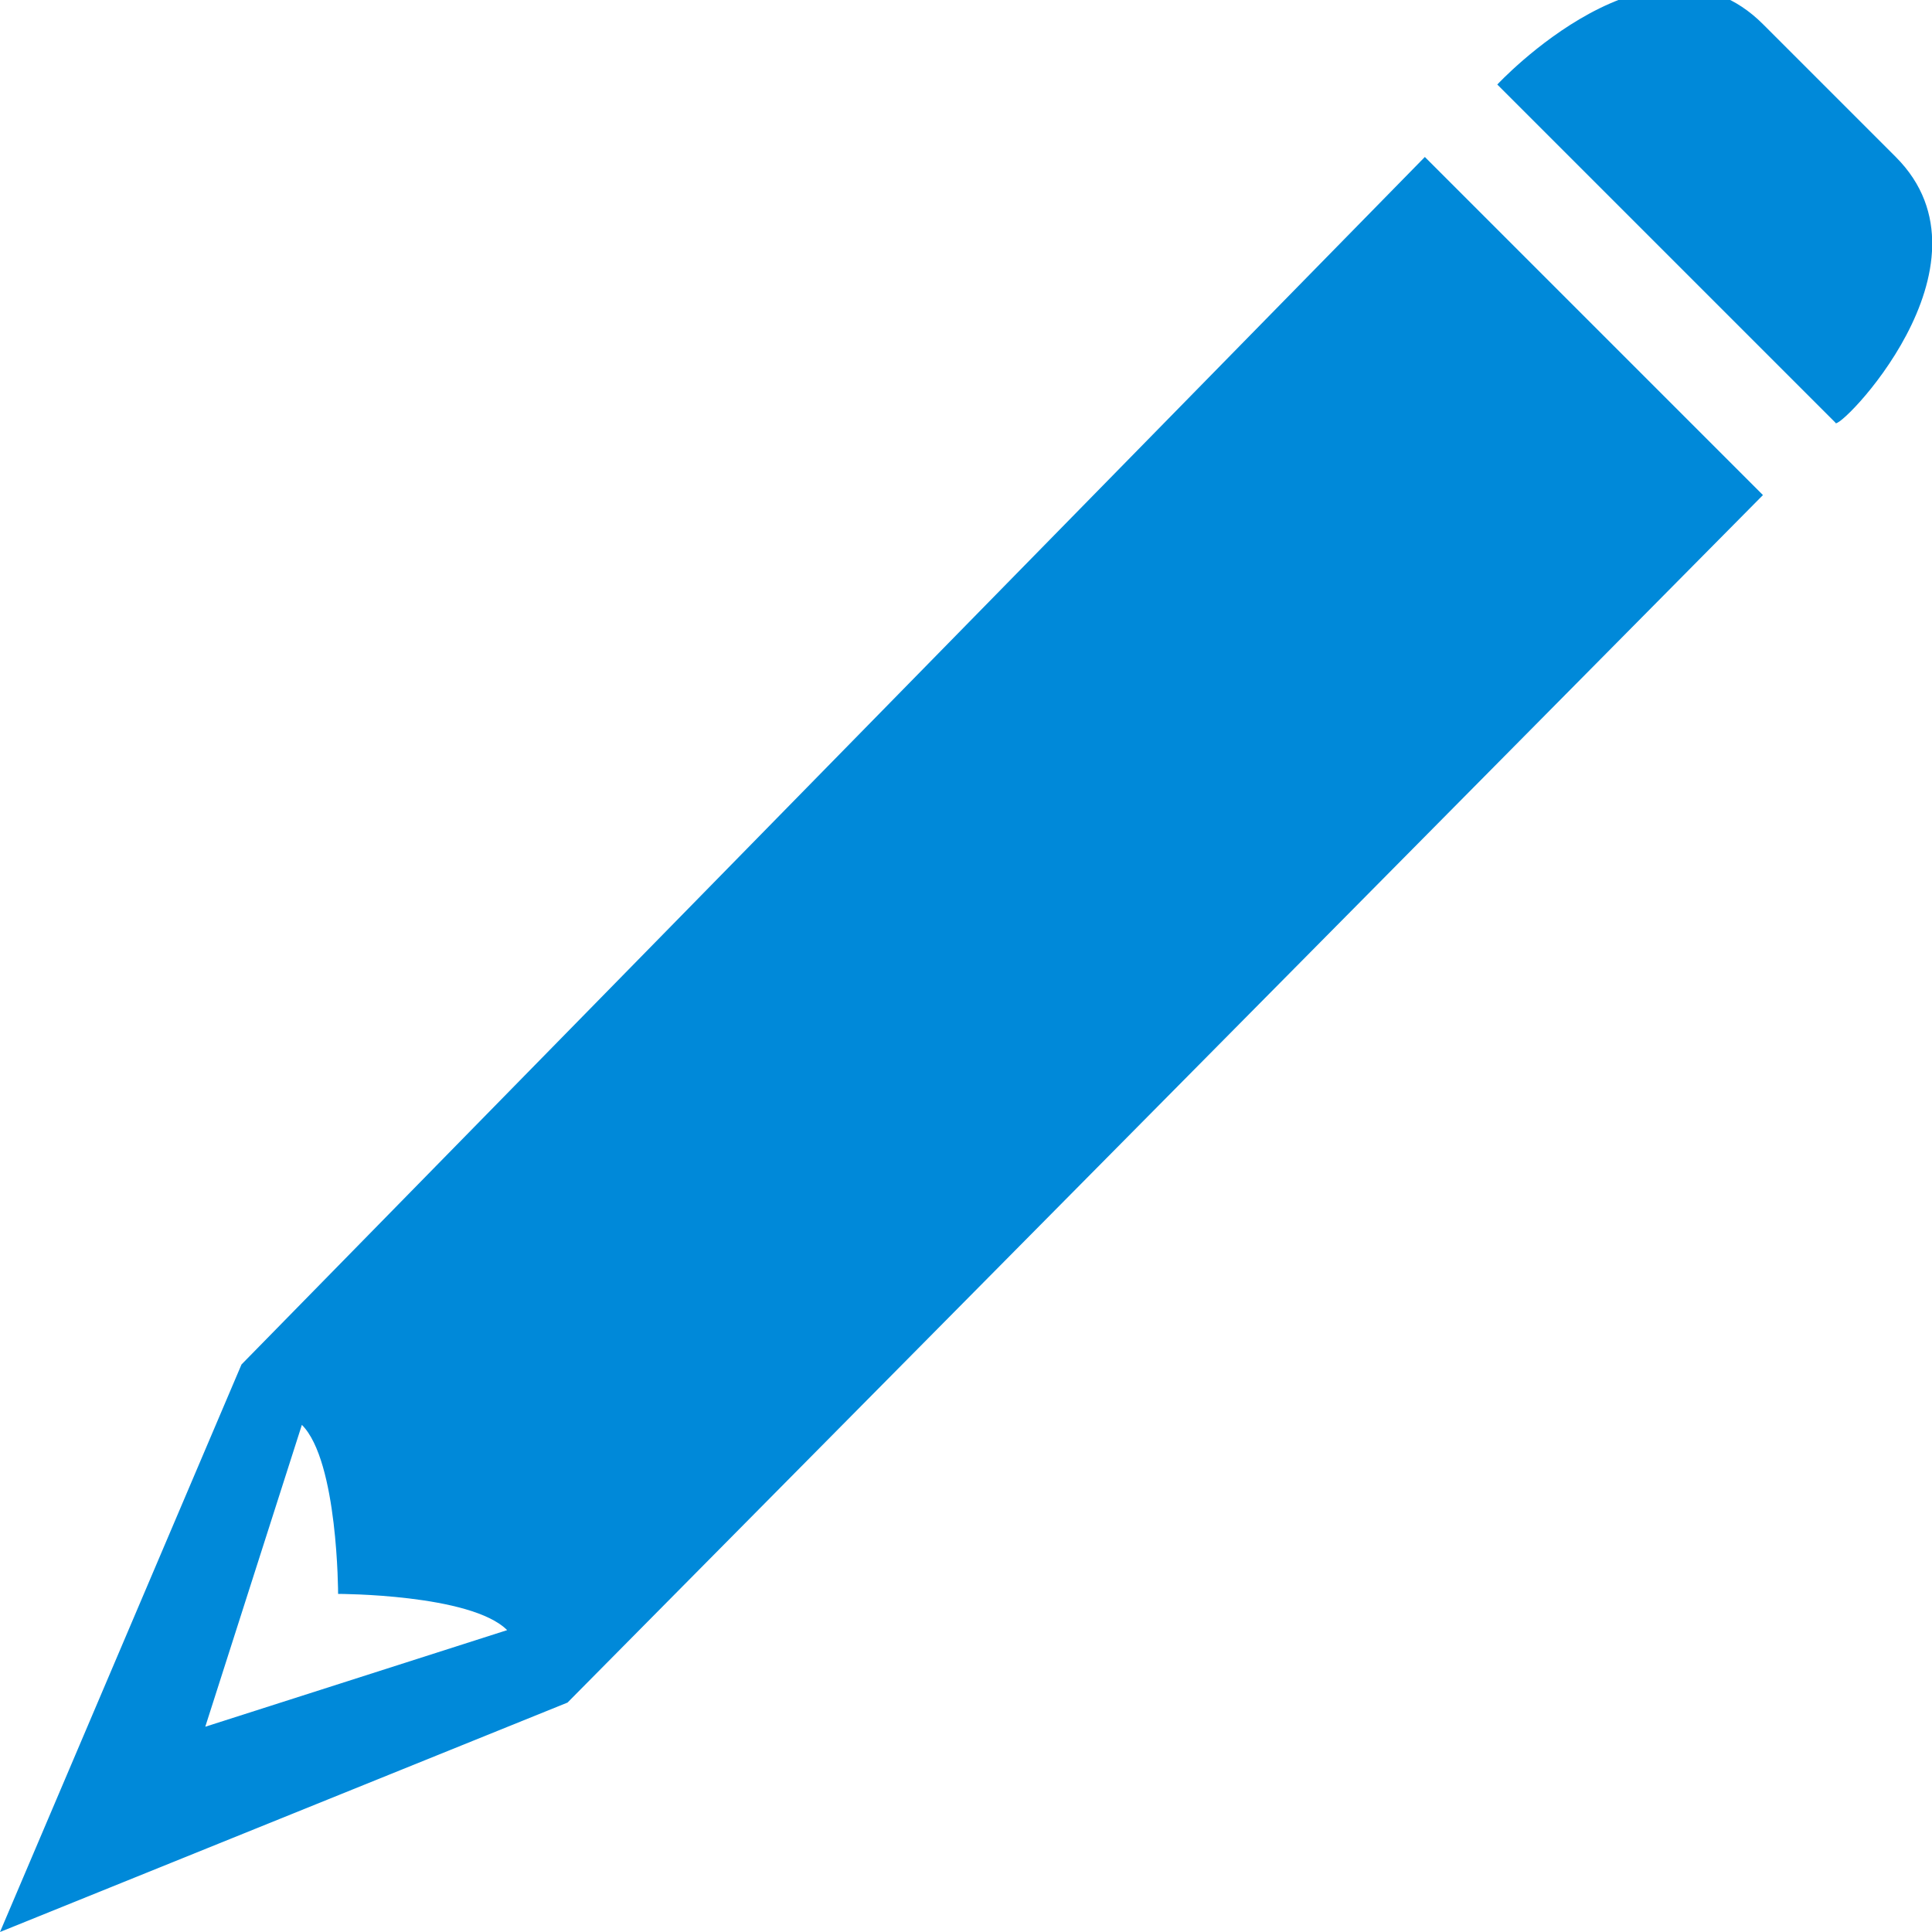 <?xml version="1.0" encoding="utf-8"?>
<svg version="1.1" xmlns="http://www.w3.org/2000/svg" width="16" height="16" viewBox="0 0 16 16">
	<path fill-rule="evenodd" clip-rule="evenodd" fill="#0089D9" d="M2,11.3L0,16l4.7-1.9l9.9-10l-2.8-2.8L2,11.3z M1.7,14.3
		l0.8-2.5c0.3,0.3,0.3,1.4,0.3,1.4s1.1,0,1.4,0.3L1.7,14.3z M15.7,1.3c-0.8-0.8-0.2-0.2-1.1-1.1c-0.9-0.9-2.2,0.5-2.2,0.5l2.8,2.8
		C15.2,3.6,16.6,2.2,15.7,1.3z"/>
</svg>
